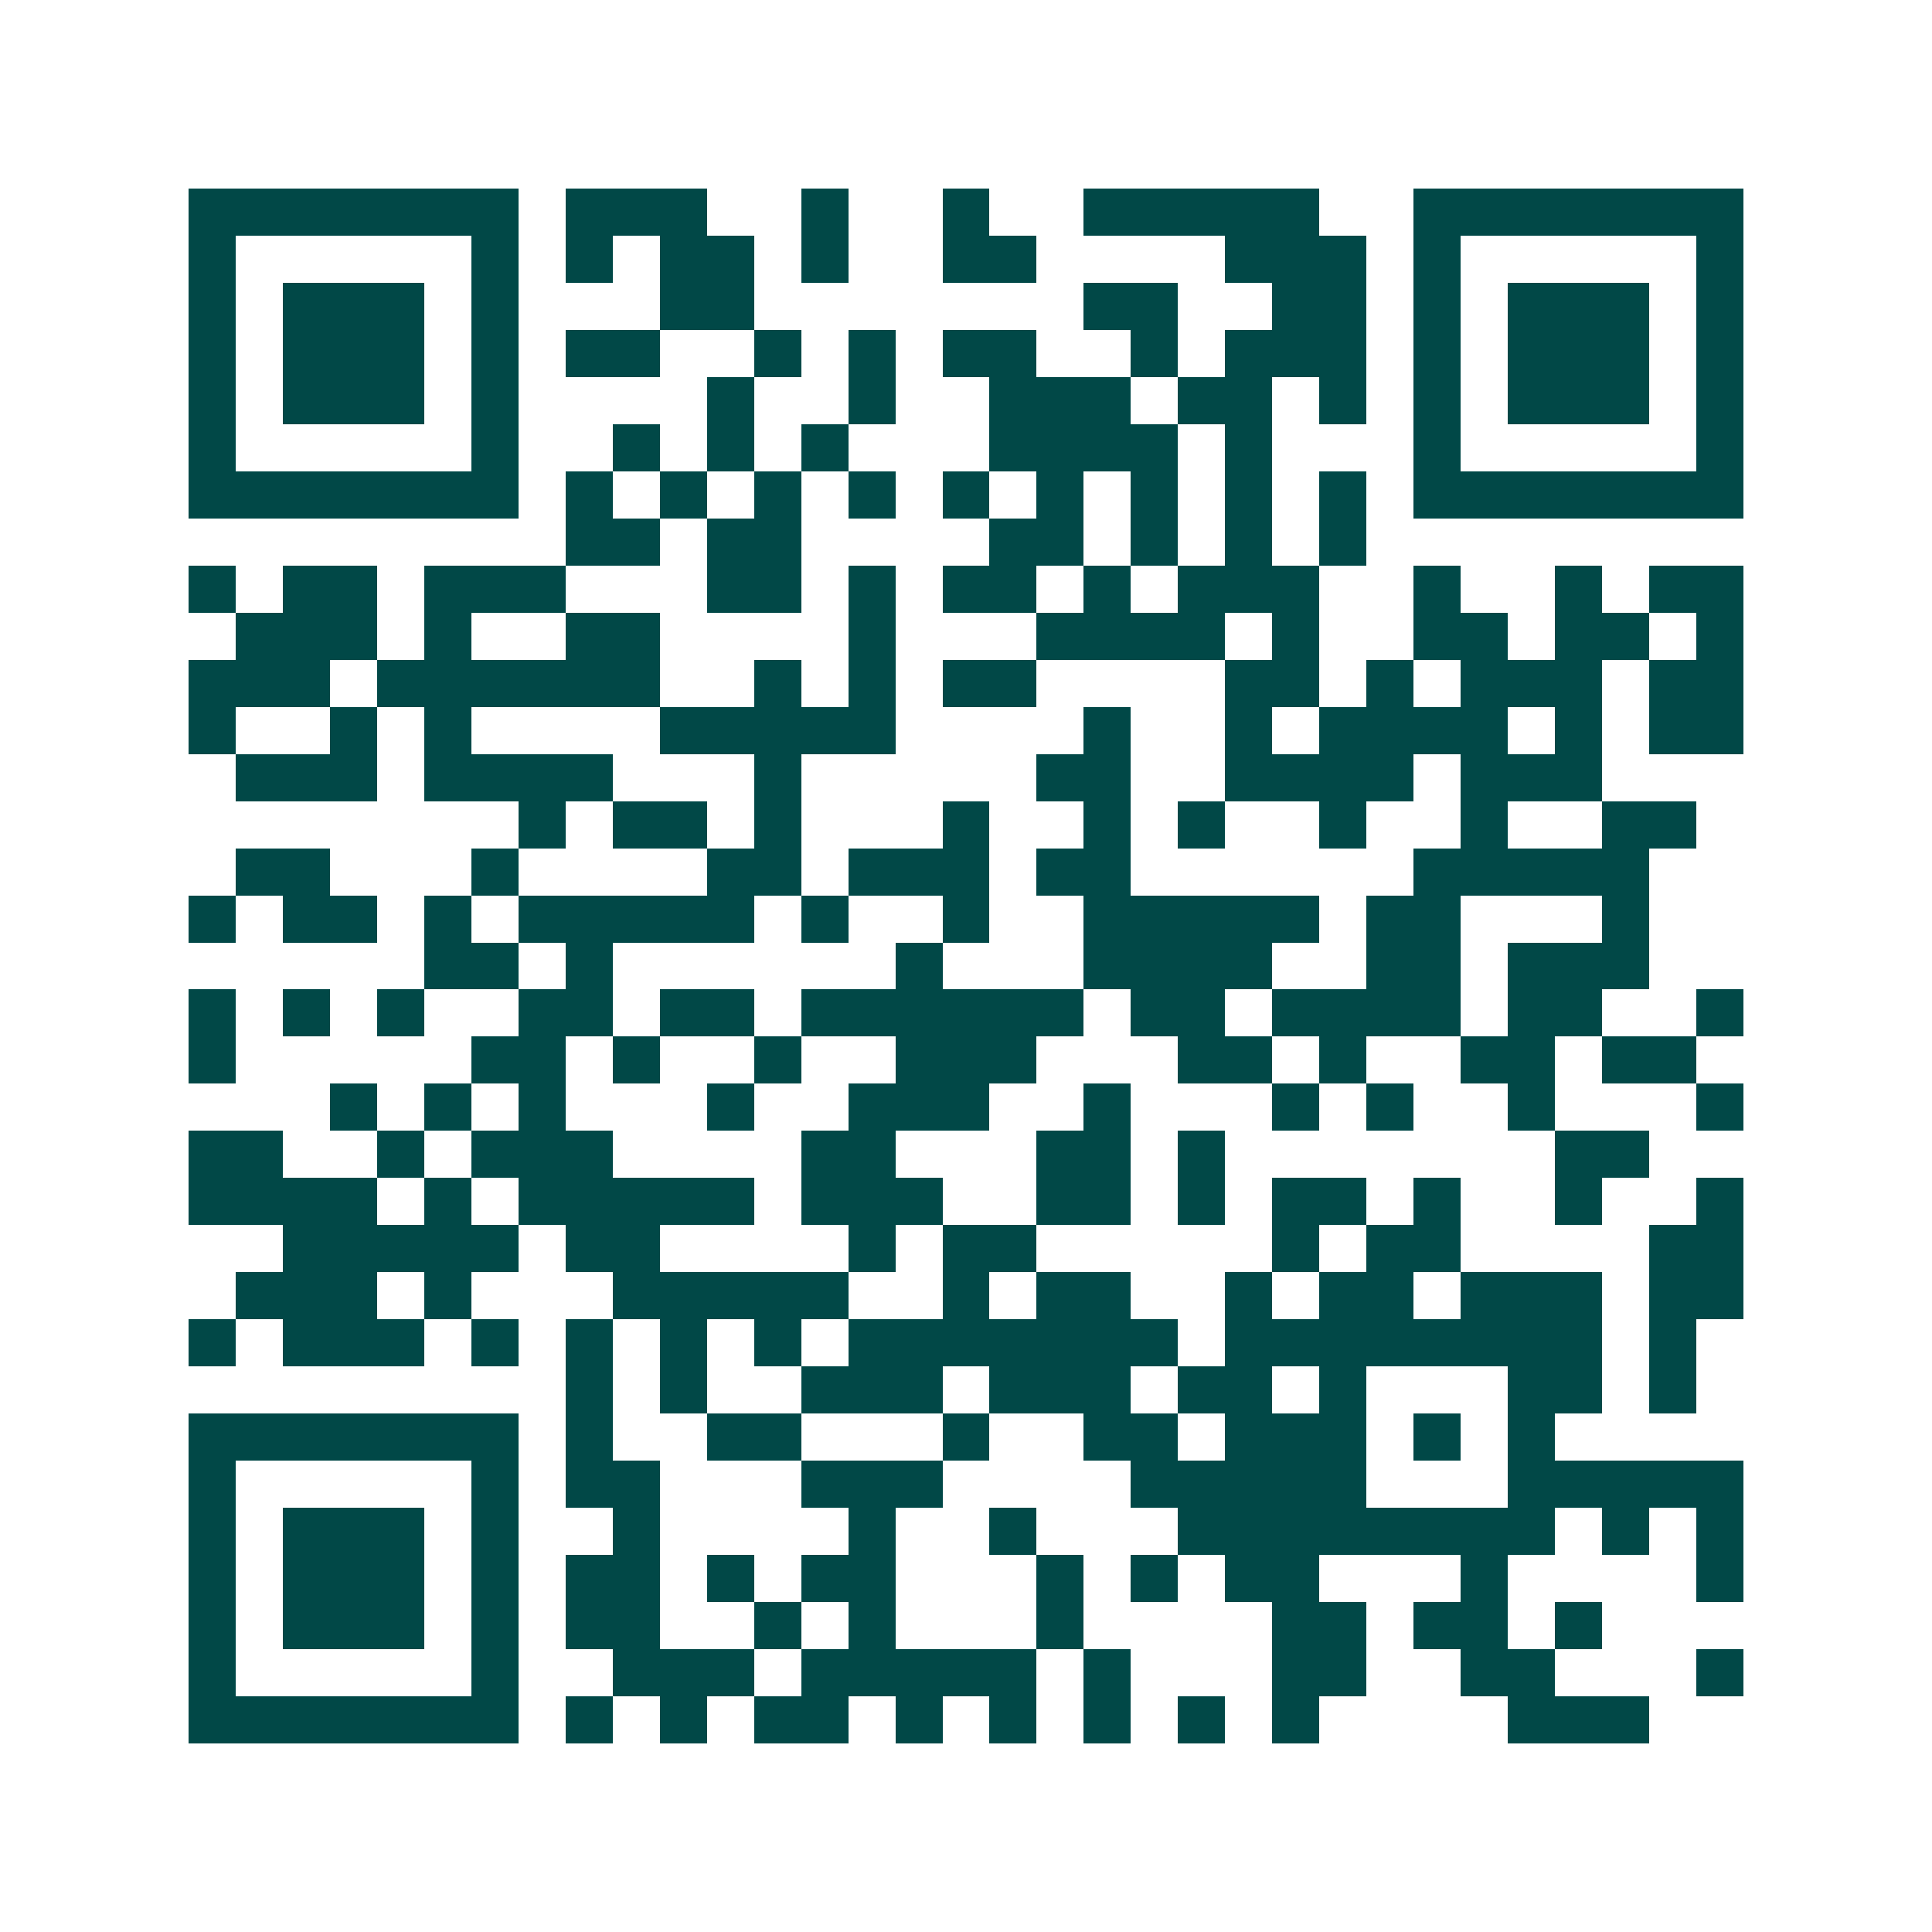 <svg xmlns="http://www.w3.org/2000/svg" width="200" height="200" viewBox="0 0 41 41" shape-rendering="crispEdges"><path fill="#ffffff" d="M0 0h41v41H0z"/><path stroke="#014847" d="M4 4.5h7m1 0h3m2 0h1m2 0h1m2 0h5m2 0h7M4 5.5h1m5 0h1m1 0h1m1 0h2m1 0h1m2 0h2m4 0h3m1 0h1m5 0h1M4 6.5h1m1 0h3m1 0h1m3 0h2m7 0h2m2 0h2m1 0h1m1 0h3m1 0h1M4 7.5h1m1 0h3m1 0h1m1 0h2m2 0h1m1 0h1m1 0h2m2 0h1m1 0h3m1 0h1m1 0h3m1 0h1M4 8.5h1m1 0h3m1 0h1m4 0h1m2 0h1m2 0h3m1 0h2m1 0h1m1 0h1m1 0h3m1 0h1M4 9.5h1m5 0h1m2 0h1m1 0h1m1 0h1m3 0h4m1 0h1m3 0h1m5 0h1M4 10.5h7m1 0h1m1 0h1m1 0h1m1 0h1m1 0h1m1 0h1m1 0h1m1 0h1m1 0h1m1 0h7M12 11.5h2m1 0h2m4 0h2m1 0h1m1 0h1m1 0h1M4 12.5h1m1 0h2m1 0h3m3 0h2m1 0h1m1 0h2m1 0h1m1 0h3m2 0h1m2 0h1m1 0h2M5 13.5h3m1 0h1m2 0h2m4 0h1m3 0h4m1 0h1m2 0h2m1 0h2m1 0h1M4 14.5h3m1 0h6m2 0h1m1 0h1m1 0h2m4 0h2m1 0h1m1 0h3m1 0h2M4 15.5h1m2 0h1m1 0h1m4 0h5m4 0h1m2 0h1m1 0h4m1 0h1m1 0h2M5 16.5h3m1 0h4m3 0h1m5 0h2m2 0h4m1 0h3M11 17.5h1m1 0h2m1 0h1m3 0h1m2 0h1m1 0h1m2 0h1m2 0h1m2 0h2M5 18.5h2m3 0h1m4 0h2m1 0h3m1 0h2m6 0h5M4 19.5h1m1 0h2m1 0h1m1 0h5m1 0h1m2 0h1m2 0h5m1 0h2m3 0h1M9 20.5h2m1 0h1m6 0h1m3 0h4m2 0h2m1 0h3M4 21.5h1m1 0h1m1 0h1m2 0h2m1 0h2m1 0h6m1 0h2m1 0h4m1 0h2m2 0h1M4 22.5h1m5 0h2m1 0h1m2 0h1m2 0h3m3 0h2m1 0h1m2 0h2m1 0h2M7 23.5h1m1 0h1m1 0h1m3 0h1m2 0h3m2 0h1m3 0h1m1 0h1m2 0h1m3 0h1M4 24.5h2m2 0h1m1 0h3m4 0h2m3 0h2m1 0h1m7 0h2M4 25.5h4m1 0h1m1 0h5m1 0h3m2 0h2m1 0h1m1 0h2m1 0h1m2 0h1m2 0h1M6 26.5h5m1 0h2m4 0h1m1 0h2m5 0h1m1 0h2m4 0h2M5 27.5h3m1 0h1m3 0h5m2 0h1m1 0h2m2 0h1m1 0h2m1 0h3m1 0h2M4 28.5h1m1 0h3m1 0h1m1 0h1m1 0h1m1 0h1m1 0h7m1 0h8m1 0h1M12 29.5h1m1 0h1m2 0h3m1 0h3m1 0h2m1 0h1m3 0h2m1 0h1M4 30.5h7m1 0h1m2 0h2m3 0h1m2 0h2m1 0h3m1 0h1m1 0h1M4 31.5h1m5 0h1m1 0h2m3 0h3m4 0h5m3 0h5M4 32.5h1m1 0h3m1 0h1m2 0h1m4 0h1m2 0h1m3 0h8m1 0h1m1 0h1M4 33.5h1m1 0h3m1 0h1m1 0h2m1 0h1m1 0h2m3 0h1m1 0h1m1 0h2m3 0h1m4 0h1M4 34.5h1m1 0h3m1 0h1m1 0h2m2 0h1m1 0h1m3 0h1m4 0h2m1 0h2m1 0h1M4 35.5h1m5 0h1m2 0h3m1 0h5m1 0h1m3 0h2m2 0h2m3 0h1M4 36.5h7m1 0h1m1 0h1m1 0h2m1 0h1m1 0h1m1 0h1m1 0h1m1 0h1m4 0h3"/></svg>
